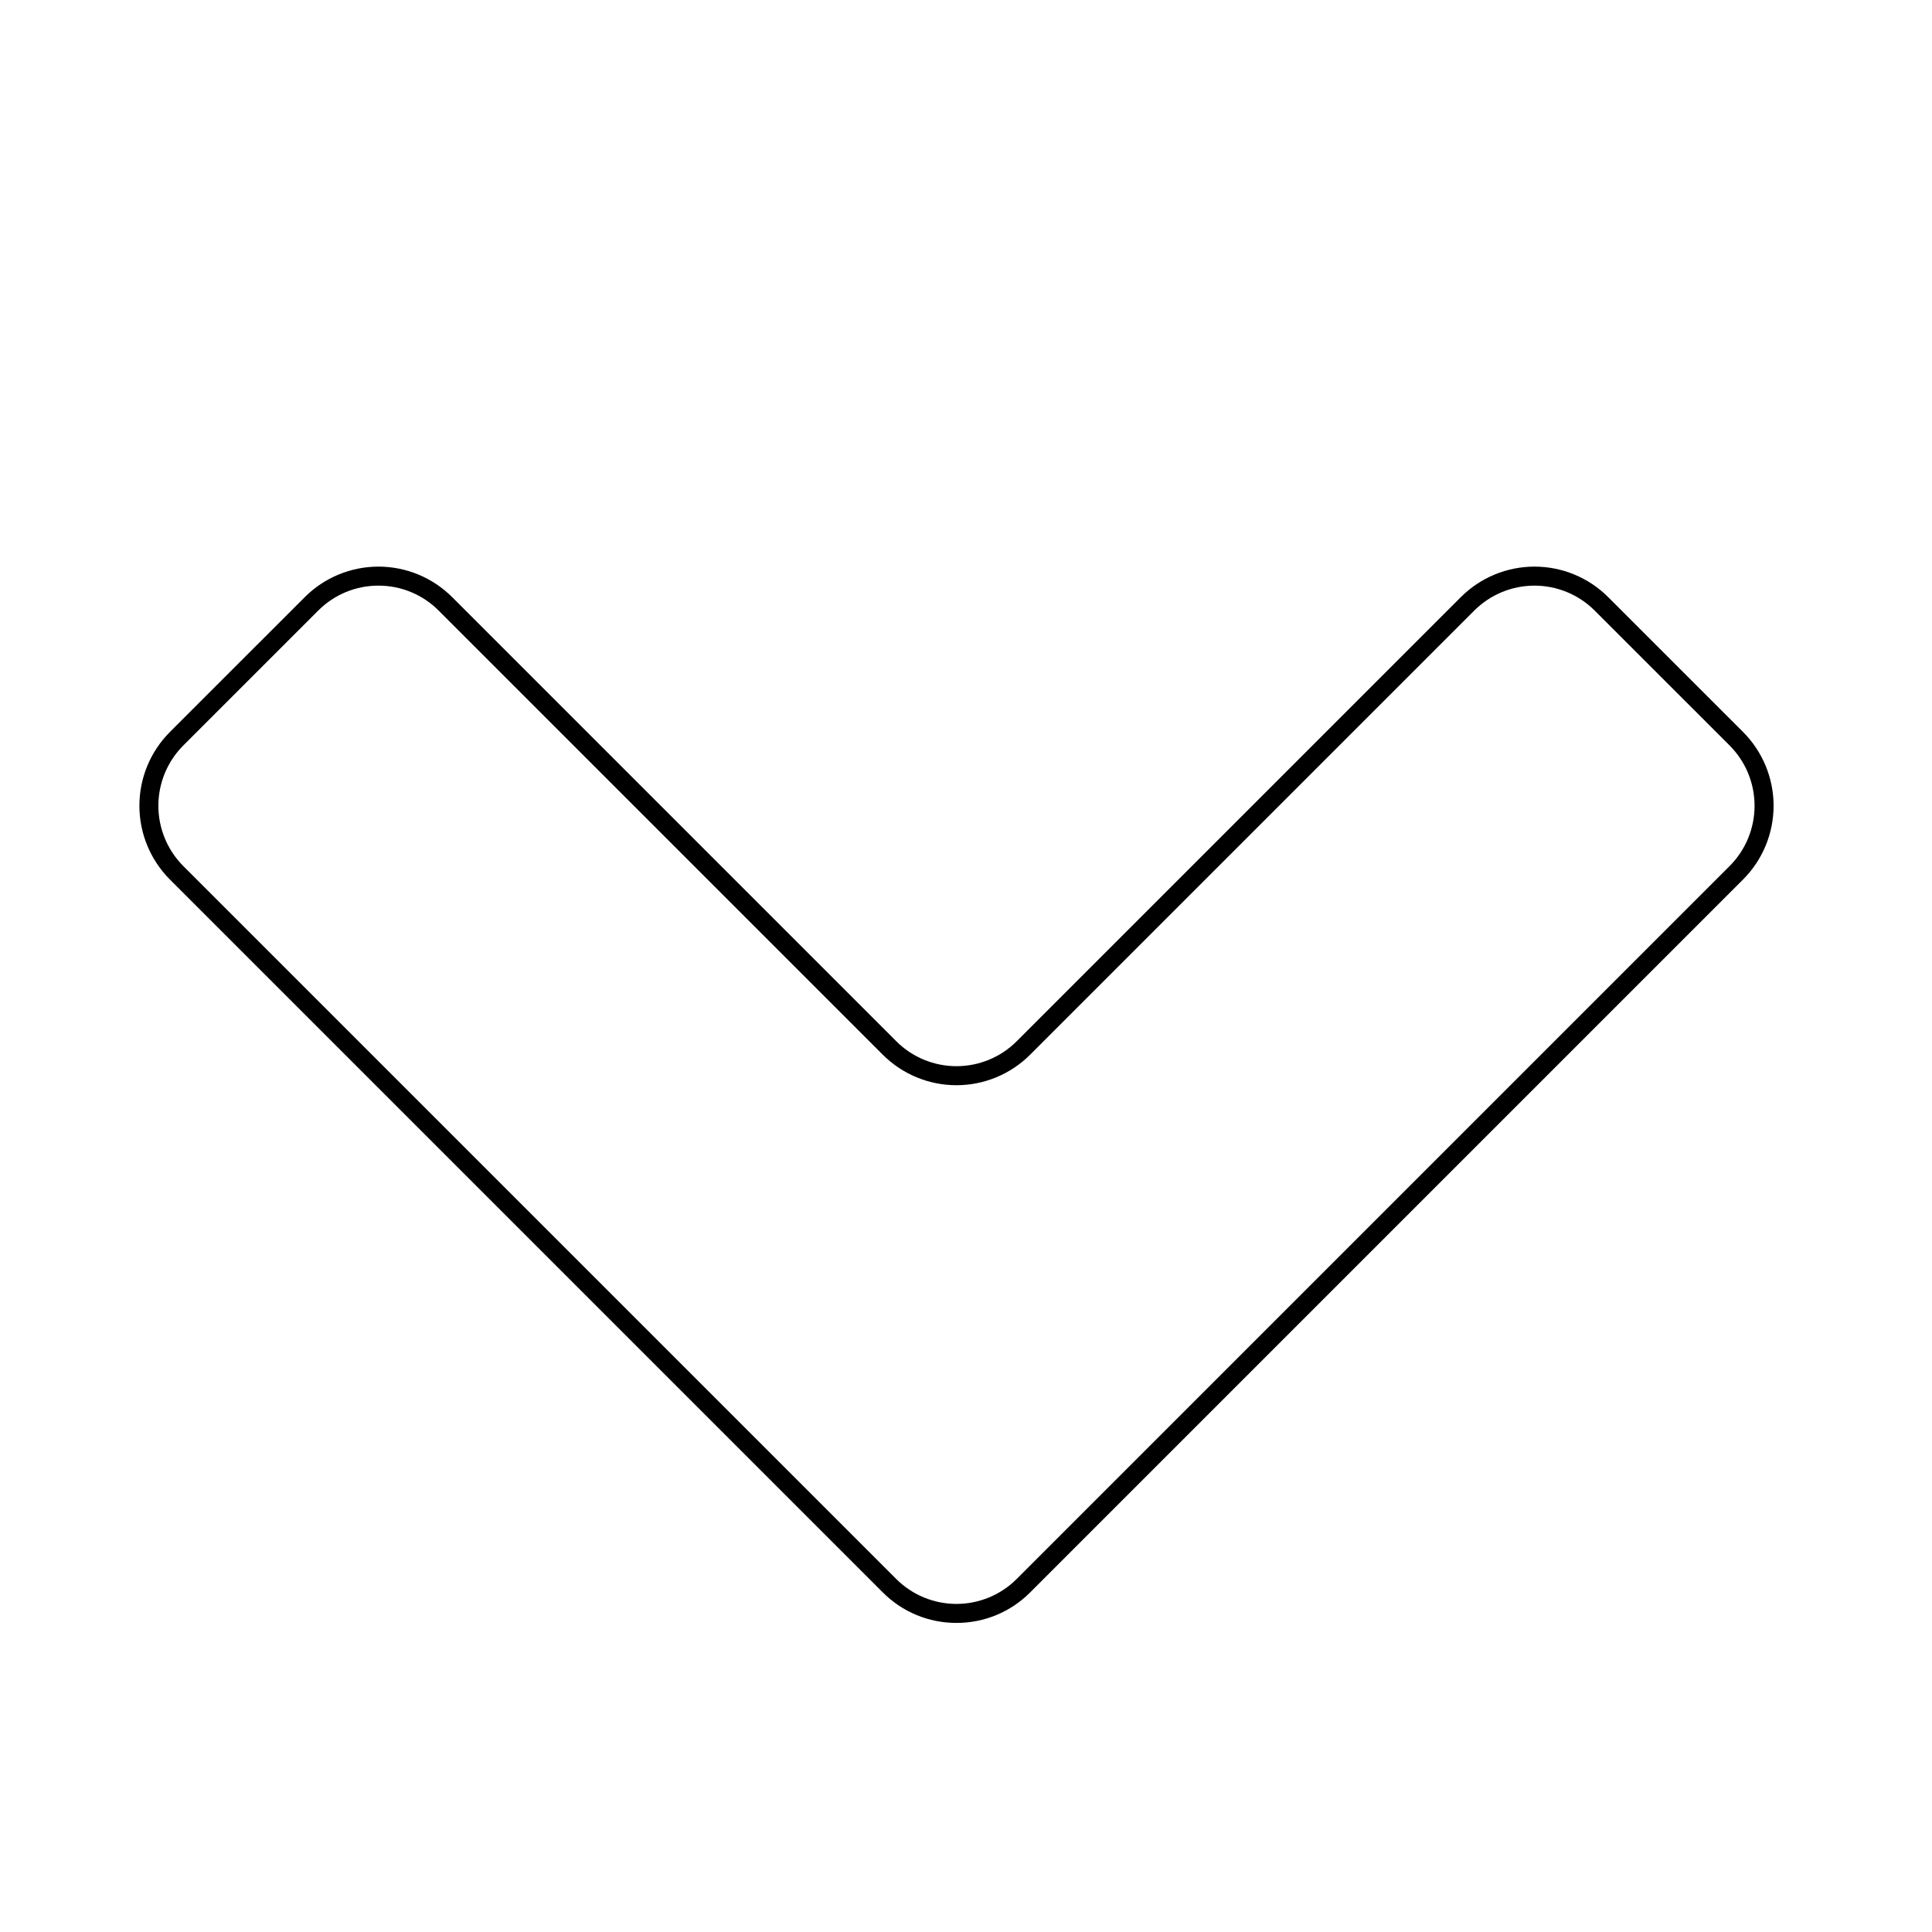 <?xml version="1.0" encoding="UTF-8"?>
<!-- Uploaded to: ICON Repo, www.iconrepo.com, Generator: ICON Repo Mixer Tools -->
<svg fill="#000000" width="800px" height="800px" version="1.1" viewBox="144 144 512 512" xmlns="http://www.w3.org/2000/svg">
 <path d="m397.48 574.09c-7.332 0.02-14.367-2.894-19.535-8.094l-188.93-188.93c-5.172-5.184-8.074-12.211-8.074-19.535s2.902-14.348 8.074-19.535l35.75-35.742c5.18-5.184 12.207-8.094 19.531-8.094 7.328 0 14.355 2.91 19.535 8.094l117.68 117.68h-0.004c4.234 4.238 9.98 6.617 15.973 6.617 5.988 0 11.734-2.379 15.969-6.617l117.68-117.68c5.18-5.184 12.203-8.094 19.531-8.094 7.328 0 14.352 2.91 19.531 8.094l35.75 35.742c5.172 5.188 8.078 12.211 8.078 19.535s-2.906 14.352-8.078 19.535l-188.93 188.93c-5.168 5.199-12.203 8.113-19.531 8.094zm-153.19-274.89c-5.992-0.012-11.742 2.371-15.969 6.621l-35.75 35.742c-4.227 4.242-6.602 9.984-6.602 15.973s2.375 11.734 6.602 15.973l188.93 188.93c4.234 4.234 9.98 6.617 15.973 6.617 5.988 0 11.734-2.383 15.969-6.617l188.93-188.93c4.231-4.238 6.606-9.984 6.606-15.973s-2.375-11.73-6.606-15.973l-35.75-35.742c-4.234-4.238-9.977-6.621-15.969-6.621-5.988 0-11.734 2.383-15.969 6.621l-117.68 117.68c-5.18 5.18-12.207 8.094-19.531 8.094-7.328 0-14.355-2.914-19.531-8.094l-117.68-117.68c-4.227-4.25-9.977-6.633-15.973-6.621z"/>
</svg>